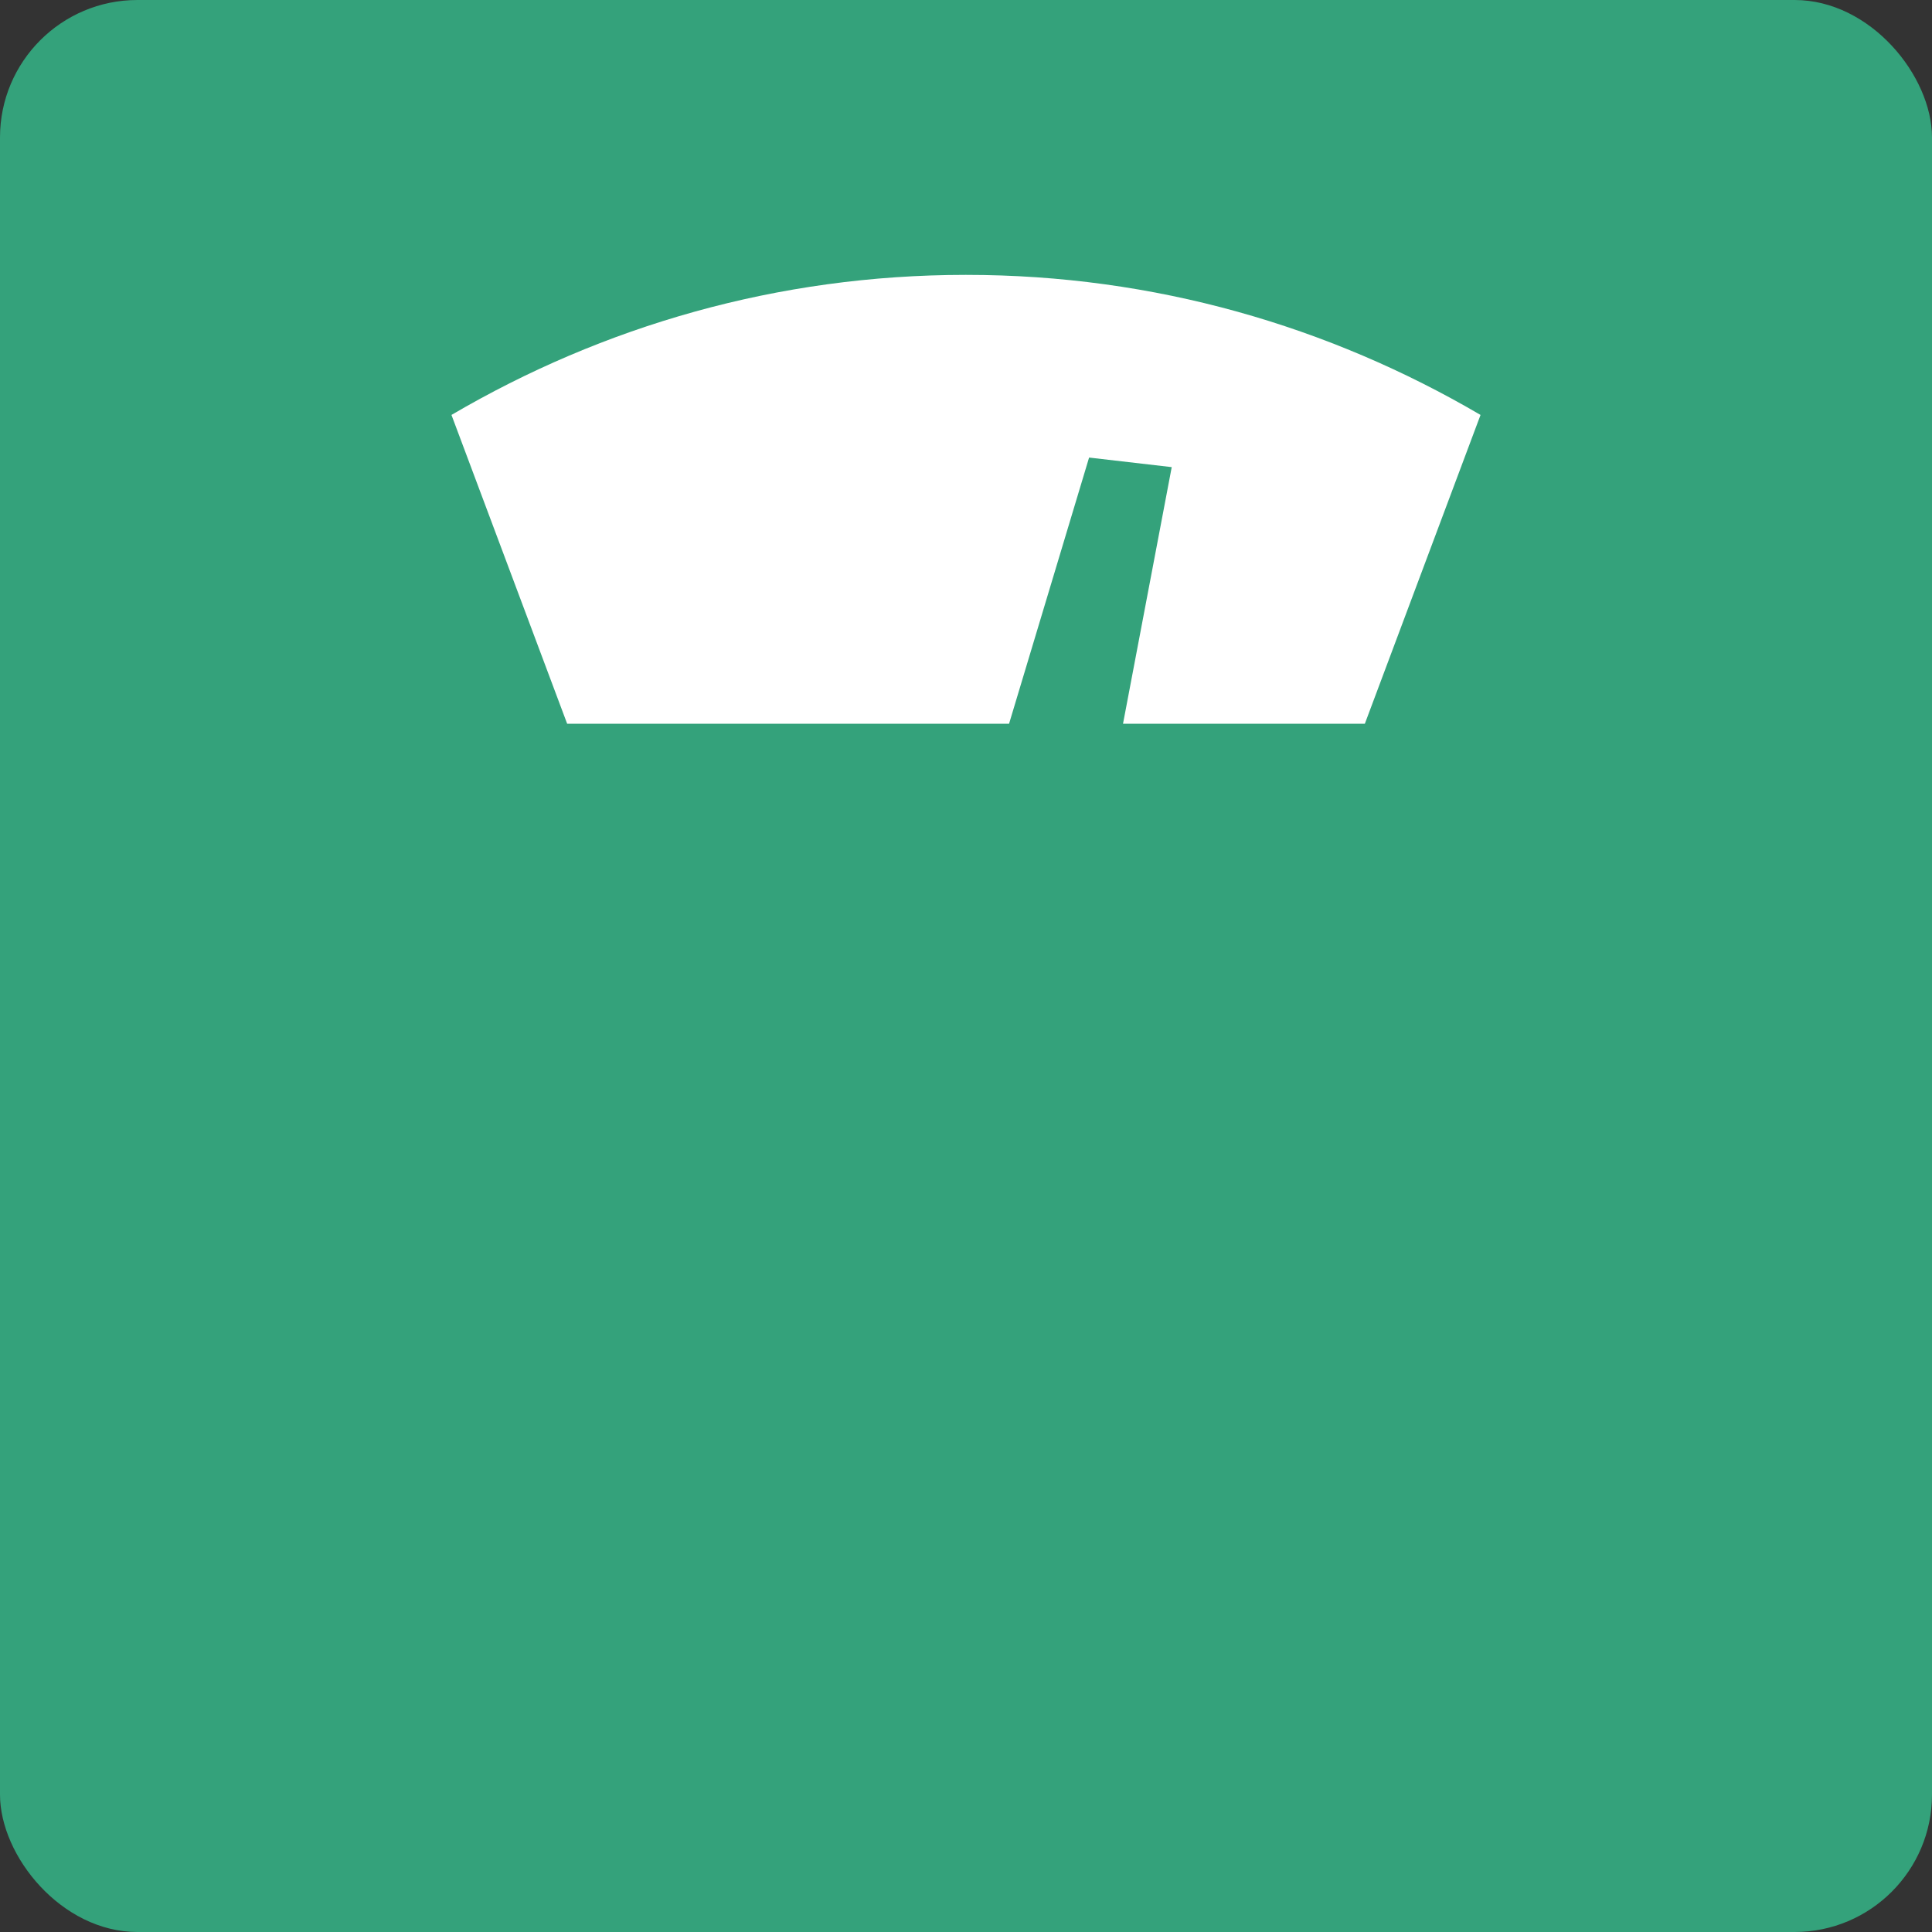 <?xml version="1.0" encoding="UTF-8"?><svg id="_レイヤー_2" xmlns="http://www.w3.org/2000/svg" viewBox="0 0 22.21 22.21"><rect x="0" y="0" width="22.21" height="22.21" fill="#333333" stroke="none"/><defs><style>.cls-1{fill:#fff;}.cls-2{fill:#34a27b;}</style></defs><g id="_レイヤー_1-2"><rect class="cls-2" y="0" width="22.21" height="22.21" rx="1.58" ry="1.58"/><path class="cls-1" d="m11.1,3.16c-2.16,0-4.17.59-5.91,1.61l1.33,3.55h5.08l.92-3.06.95.11-.56,2.95h2.78l1.33-3.55c-1.74-1.02-3.75-1.61-5.91-1.61Z"/></g></svg>
